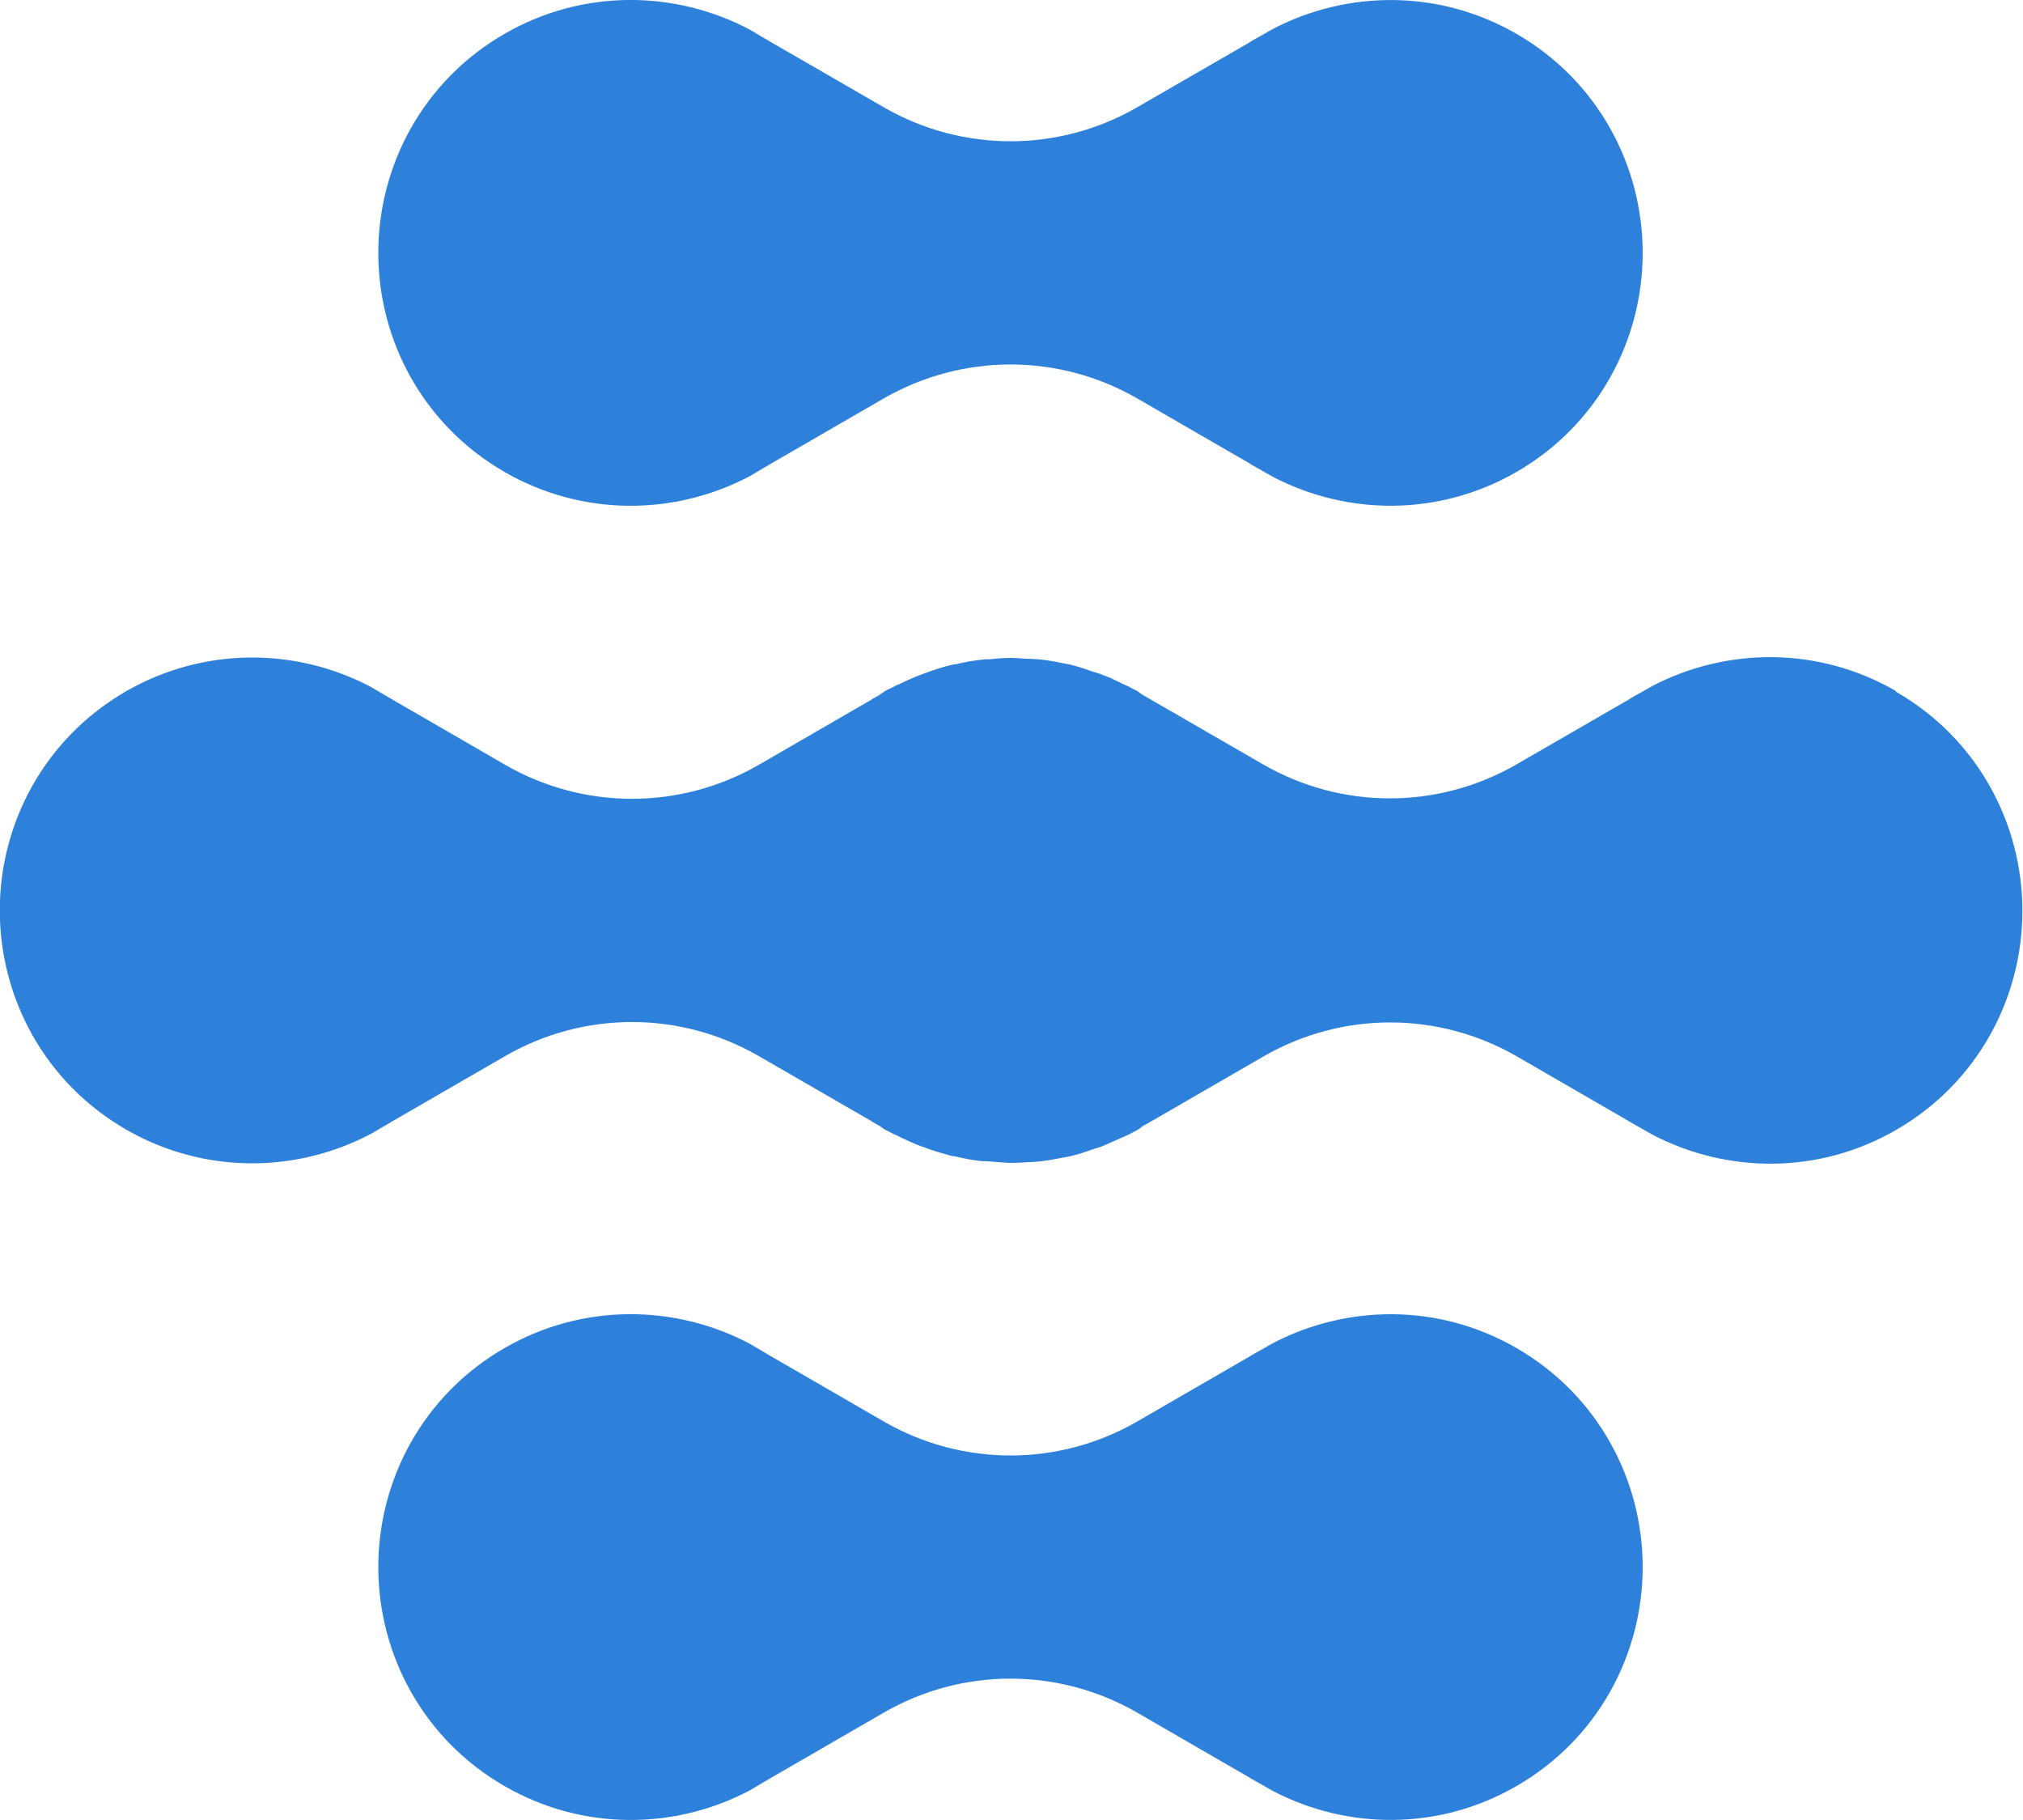 <svg xmlns="http://www.w3.org/2000/svg" fill="none" viewBox="0.01 1 20 17.99">
  <path
    d="M5 5.667C5.775 6.112 6.687 6.096 7.421 5.708L7.633 5.583L8.75 4.937C9.525 4.492 10.475 4.492 11.25 4.937L12.367 5.583L12.379 5.592L12.6 5.717C13.333 6.096 14.233 6.108 15 5.667C15.804 5.204 16.25 4.367 16.25 3.5C16.25 2.633 15.804 1.796 15 1.333C14.233 0.892 13.333 0.904 12.6 1.283L12.379 1.408L12.367 1.417L11.25 2.062C10.475 2.508 9.525 2.508 8.75 2.062L7.633 1.417L7.421 1.292C6.687 0.904 5.775 0.887 5 1.333C4.196 1.796 3.75 2.633 3.75 3.5C3.75 4.367 4.196 5.204 5 5.667Z"
    fill="#2E81DA" />
  <path
    d="M18.75 7.829C17.983 7.388 17.083 7.4 16.35 7.779L16.129 7.904L16.117 7.913L15 8.558C14.225 9.004 13.275 9.004 12.5 8.558L11.383 7.913L11.296 7.863C11.296 7.863 11.267 7.842 11.25 7.829C11.244 7.825 11.236 7.822 11.229 7.819C11.222 7.816 11.215 7.813 11.208 7.808L11.171 7.788C11.142 7.775 11.113 7.763 11.088 7.75C11.029 7.721 10.971 7.692 10.908 7.671C10.879 7.658 10.85 7.65 10.821 7.642C10.75 7.617 10.679 7.592 10.608 7.575C10.583 7.567 10.554 7.563 10.525 7.558C10.454 7.542 10.379 7.529 10.308 7.521C10.267 7.517 10.221 7.513 10.179 7.513C10.152 7.513 10.124 7.51 10.096 7.508C10.068 7.506 10.04 7.504 10.012 7.504C9.942 7.504 9.871 7.508 9.804 7.517C9.775 7.517 9.746 7.517 9.721 7.521C9.633 7.529 9.546 7.546 9.458 7.567C9.45 7.567 9.437 7.567 9.425 7.571C9.333 7.592 9.246 7.621 9.158 7.654C9.15 7.654 9.142 7.658 9.133 7.663C9.05 7.692 8.971 7.729 8.892 7.767C8.879 7.771 8.867 7.775 8.858 7.783L8.833 7.796C8.825 7.8 8.817 7.804 8.808 7.807C8.792 7.815 8.775 7.822 8.758 7.833C8.737 7.846 8.721 7.858 8.704 7.871L8.637 7.908L8.625 7.917L7.508 8.563C6.733 9.008 5.783 9.008 5.008 8.563L3.892 7.917L3.679 7.792C2.946 7.404 2.033 7.388 1.258 7.833C0.454 8.296 0.008 9.133 0.008 10C0.008 10.867 0.454 11.704 1.258 12.167C2.033 12.613 2.946 12.596 3.679 12.208L3.892 12.083L5.008 11.438C5.783 10.992 6.733 10.992 7.508 11.438L8.625 12.083L8.637 12.092L8.704 12.129C8.704 12.129 8.737 12.154 8.758 12.167L8.858 12.217C8.858 12.217 8.883 12.225 8.892 12.233C8.971 12.271 9.05 12.308 9.133 12.338C9.142 12.338 9.15 12.342 9.158 12.346C9.236 12.376 9.317 12.399 9.396 12.421L9.425 12.429C9.433 12.429 9.446 12.429 9.458 12.433C9.546 12.454 9.633 12.471 9.721 12.479C9.75 12.479 9.779 12.479 9.804 12.483C9.828 12.485 9.851 12.487 9.875 12.488C9.922 12.492 9.969 12.496 10.017 12.496C10.071 12.496 10.129 12.492 10.183 12.488C10.225 12.488 10.271 12.483 10.312 12.479C10.361 12.473 10.412 12.464 10.463 12.454C10.485 12.45 10.507 12.445 10.529 12.442C10.558 12.438 10.583 12.433 10.613 12.425C10.683 12.408 10.754 12.383 10.825 12.358C10.854 12.35 10.883 12.342 10.912 12.329C10.95 12.314 10.985 12.298 11.02 12.282C11.044 12.271 11.068 12.26 11.092 12.25C11.121 12.238 11.15 12.225 11.175 12.213L11.213 12.192C11.213 12.192 11.242 12.179 11.254 12.171C11.271 12.162 11.287 12.15 11.3 12.137L11.387 12.088L12.504 11.442C13.279 10.996 14.229 10.996 15.004 11.442L16.121 12.088L16.133 12.096L16.354 12.221C17.087 12.6 17.988 12.613 18.754 12.171C19.558 11.708 20.004 10.871 20.004 10.004C20.004 9.138 19.558 8.3 18.754 7.838L18.75 7.829Z"
    fill="#2E81DA" />
  <path
    d="M12.6 14.275C13.333 13.896 14.233 13.883 15 14.325C15.804 14.788 16.25 15.625 16.25 16.492C16.25 17.358 15.804 18.196 15 18.658C14.233 19.1 13.333 19.088 12.6 18.708L12.379 18.583L12.367 18.575L11.25 17.929C10.475 17.483 9.525 17.483 8.75 17.929L7.633 18.575L7.421 18.7C6.687 19.088 5.775 19.104 5 18.658C4.196 18.196 3.75 17.358 3.75 16.492C3.75 15.625 4.196 14.788 5 14.325C5.775 13.879 6.687 13.896 7.421 14.283L7.633 14.408L8.75 15.054C9.525 15.5 10.475 15.5 11.25 15.054L12.367 14.408L12.379 14.4L12.6 14.275Z"
    fill="#2E81DA" />
</svg>

